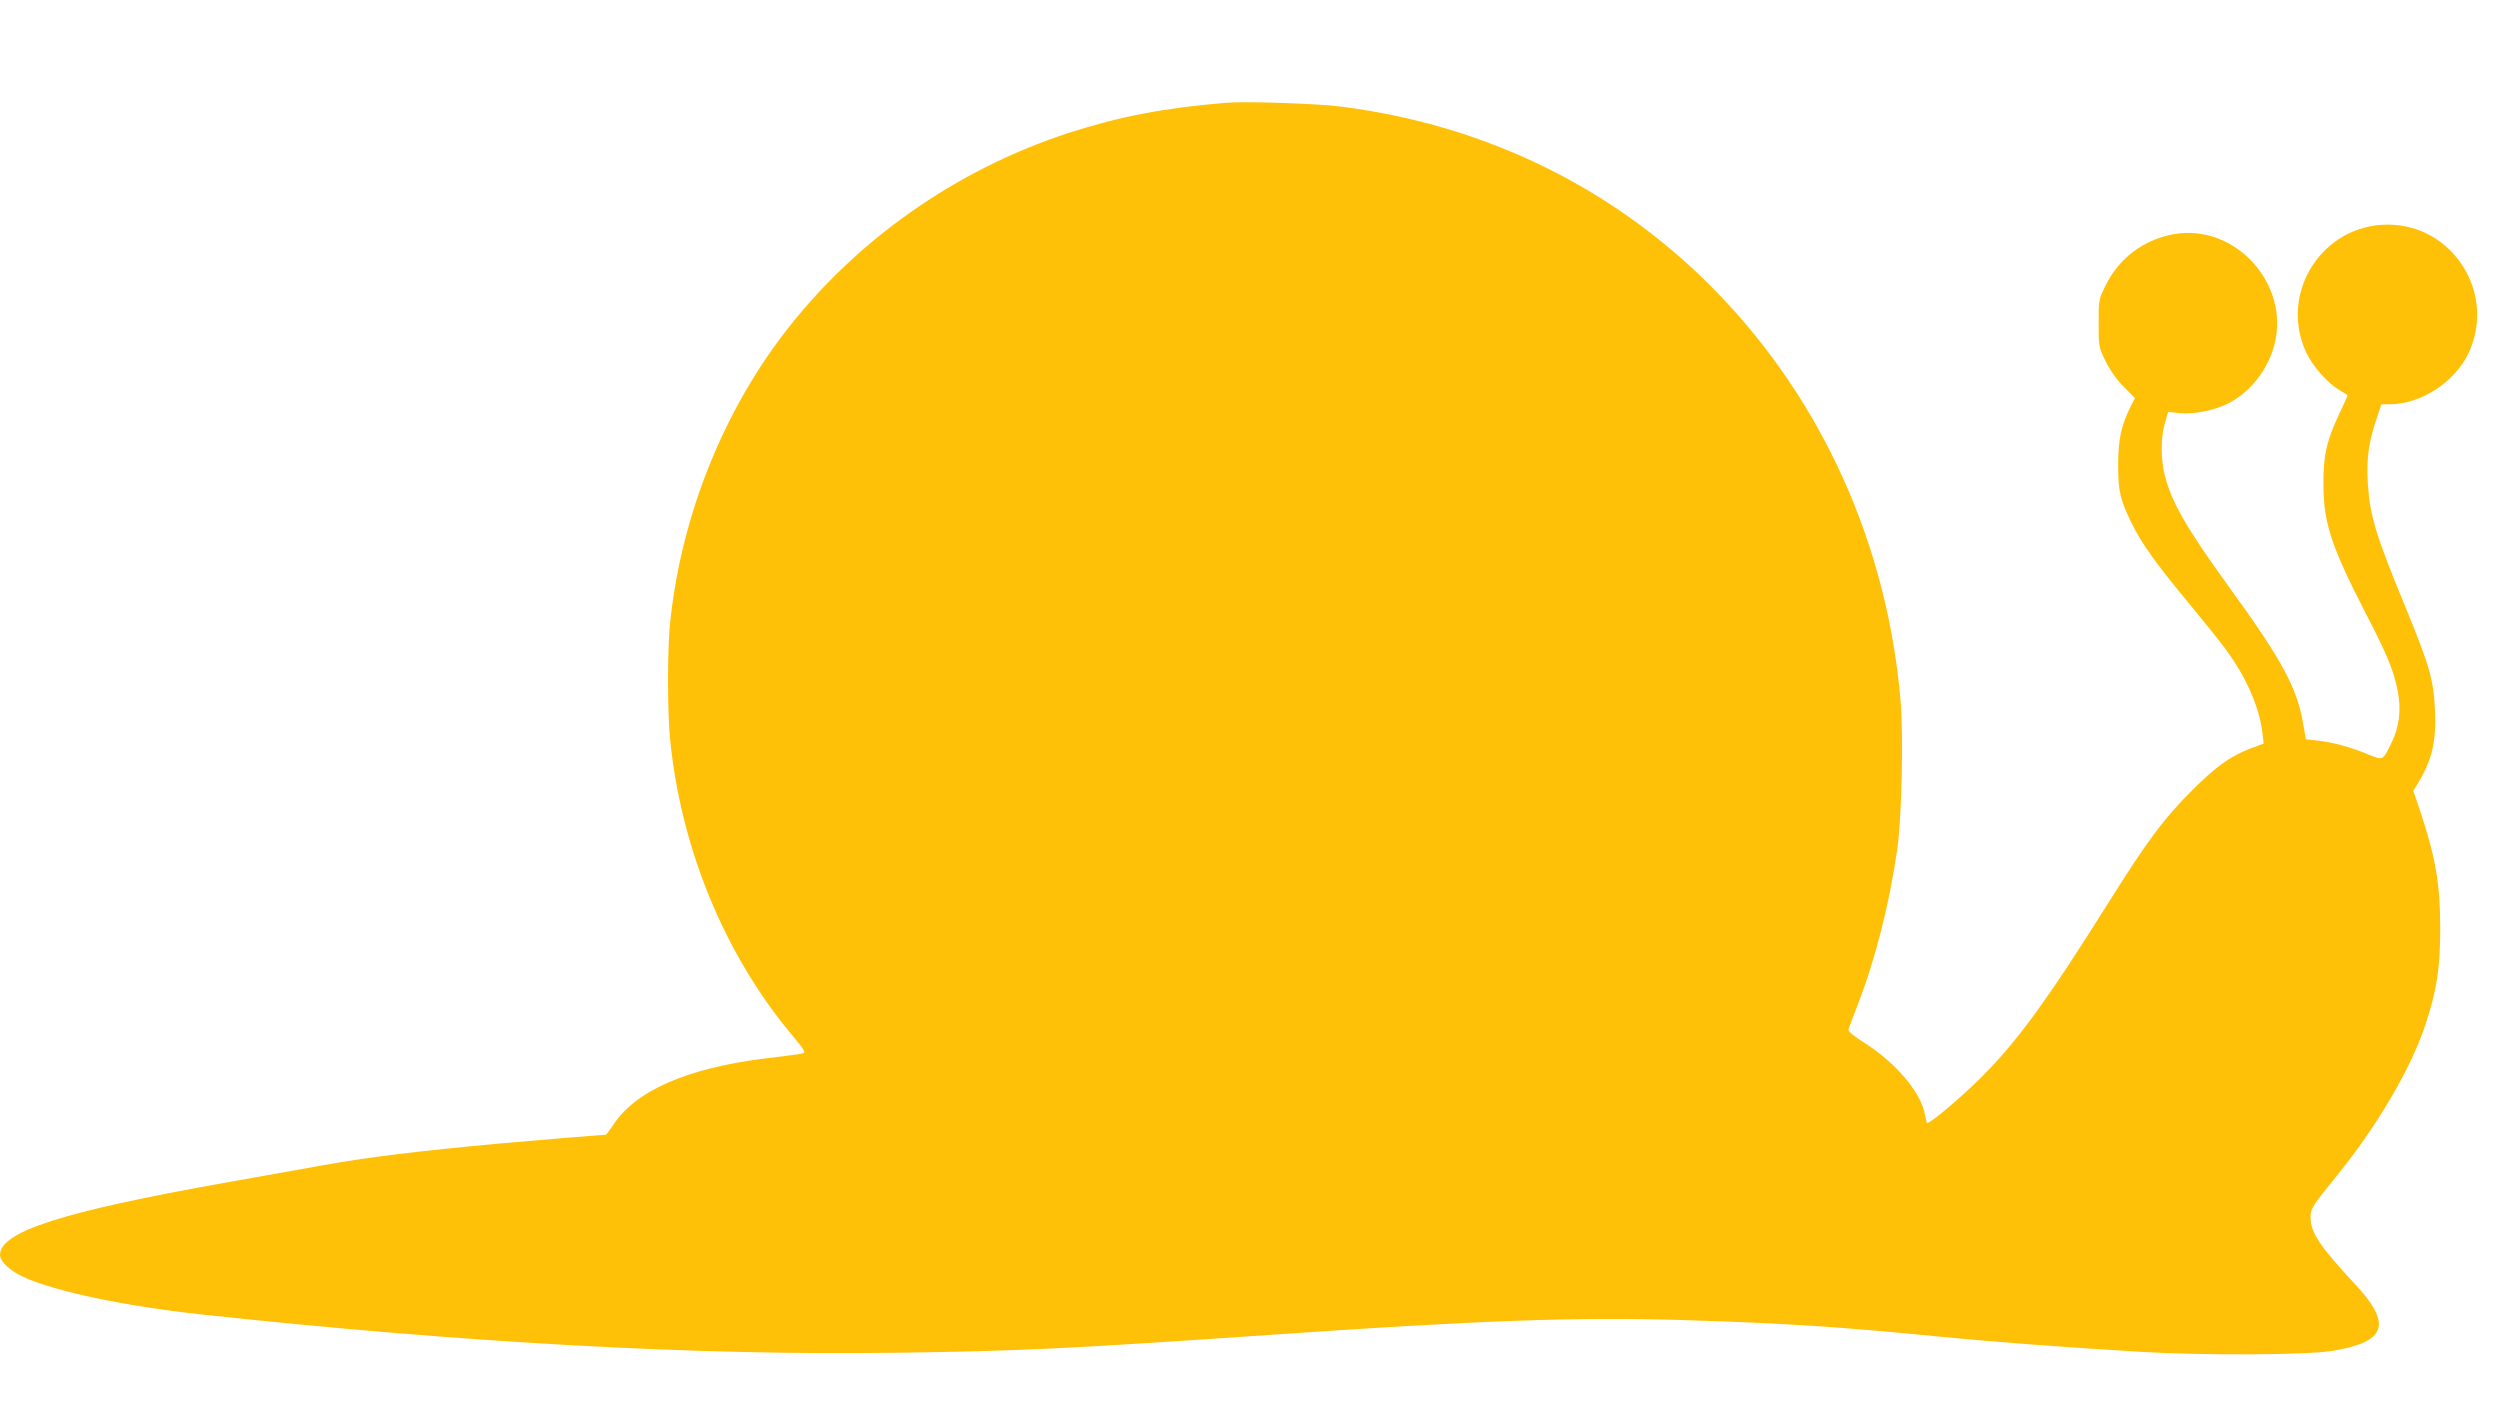 <?xml version="1.0" standalone="no"?>
<!DOCTYPE svg PUBLIC "-//W3C//DTD SVG 20010904//EN"
 "http://www.w3.org/TR/2001/REC-SVG-20010904/DTD/svg10.dtd">
<svg version="1.0" xmlns="http://www.w3.org/2000/svg"
 width="1280pt" height="724pt" viewBox="0 0 1280 724"
 preserveAspectRatio="xMidYMid meet">
<g transform="translate(0,724) scale(0.1,-0.1)"
fill="#ffc107" stroke="none">
<path d="M6280 6714 c-323 -27 -546 -70 -810 -155 -579 -189 -1098 -555 -1462
-1034 -318 -419 -525 -949 -578 -1484 -13 -135 -13 -448 1 -587 55 -555 277
-1096 618 -1506 74 -89 79 -98 58 -102 -12 -3 -96 -14 -187 -25 -400 -49 -667
-165 -781 -342 -18 -27 -35 -49 -38 -49 -16 0 -393 -31 -546 -45 -412 -38
-667 -69 -895 -110 -135 -24 -362 -65 -505 -90 -833 -148 -1155 -251 -1155
-370 0 -34 51 -82 122 -114 162 -74 521 -149 910 -191 1342 -145 2542 -211
3563 -196 619 8 901 22 1900 91 1084 75 1575 93 2130 76 515 -16 798 -34 1320
-86 246 -24 624 -53 1025 -77 308 -18 839 -16 968 5 281 45 313 136 118 344
-177 190 -225 262 -226 338 0 48 7 58 136 217 204 251 378 548 451 768 59 177
77 294 77 495 0 232 -24 367 -106 613 l-32 93 23 37 c73 122 95 212 88 372 -6
156 -26 227 -148 524 -158 383 -185 474 -196 646 -7 121 5 208 44 323 l26 77
42 0 c158 0 332 112 403 260 145 305 -77 660 -413 660 -337 0 -560 -353 -416
-657 34 -71 108 -154 167 -189 24 -14 44 -27 44 -29 0 -1 -20 -45 -44 -96 -64
-138 -81 -210 -80 -359 0 -197 40 -318 219 -665 111 -215 142 -291 162 -397
18 -95 7 -181 -33 -262 -45 -92 -41 -90 -120 -58 -90 37 -181 62 -257 70 l-61
7 -13 75 c-31 188 -108 330 -387 714 -209 289 -286 423 -321 557 -22 84 -23
199 -1 272 l17 58 57 -6 c70 -8 180 13 249 49 114 57 204 172 238 301 81 312
-202 622 -516 566 -153 -28 -279 -122 -347 -260 -37 -74 -37 -76 -37 -196 0
-120 0 -122 37 -197 24 -48 58 -95 94 -131 l55 -55 -20 -39 c-50 -99 -66 -172
-66 -303 0 -137 10 -179 71 -303 51 -102 121 -200 278 -390 78 -94 170 -208
202 -252 105 -143 173 -297 188 -431 l6 -51 -57 -21 c-110 -41 -183 -92 -313
-222 -138 -138 -225 -254 -411 -550 -328 -523 -476 -726 -664 -915 -99 -99
-259 -235 -278 -235 -2 0 -7 19 -11 42 -18 111 -147 265 -309 368 -58 37 -86
60 -83 70 3 8 25 69 51 135 89 230 162 521 200 795 22 160 31 573 16 752 -68
797 -399 1533 -939 2090 -514 530 -1181 859 -1932 953 -120 15 -486 27 -580
19z"/>
</g>
</svg>
